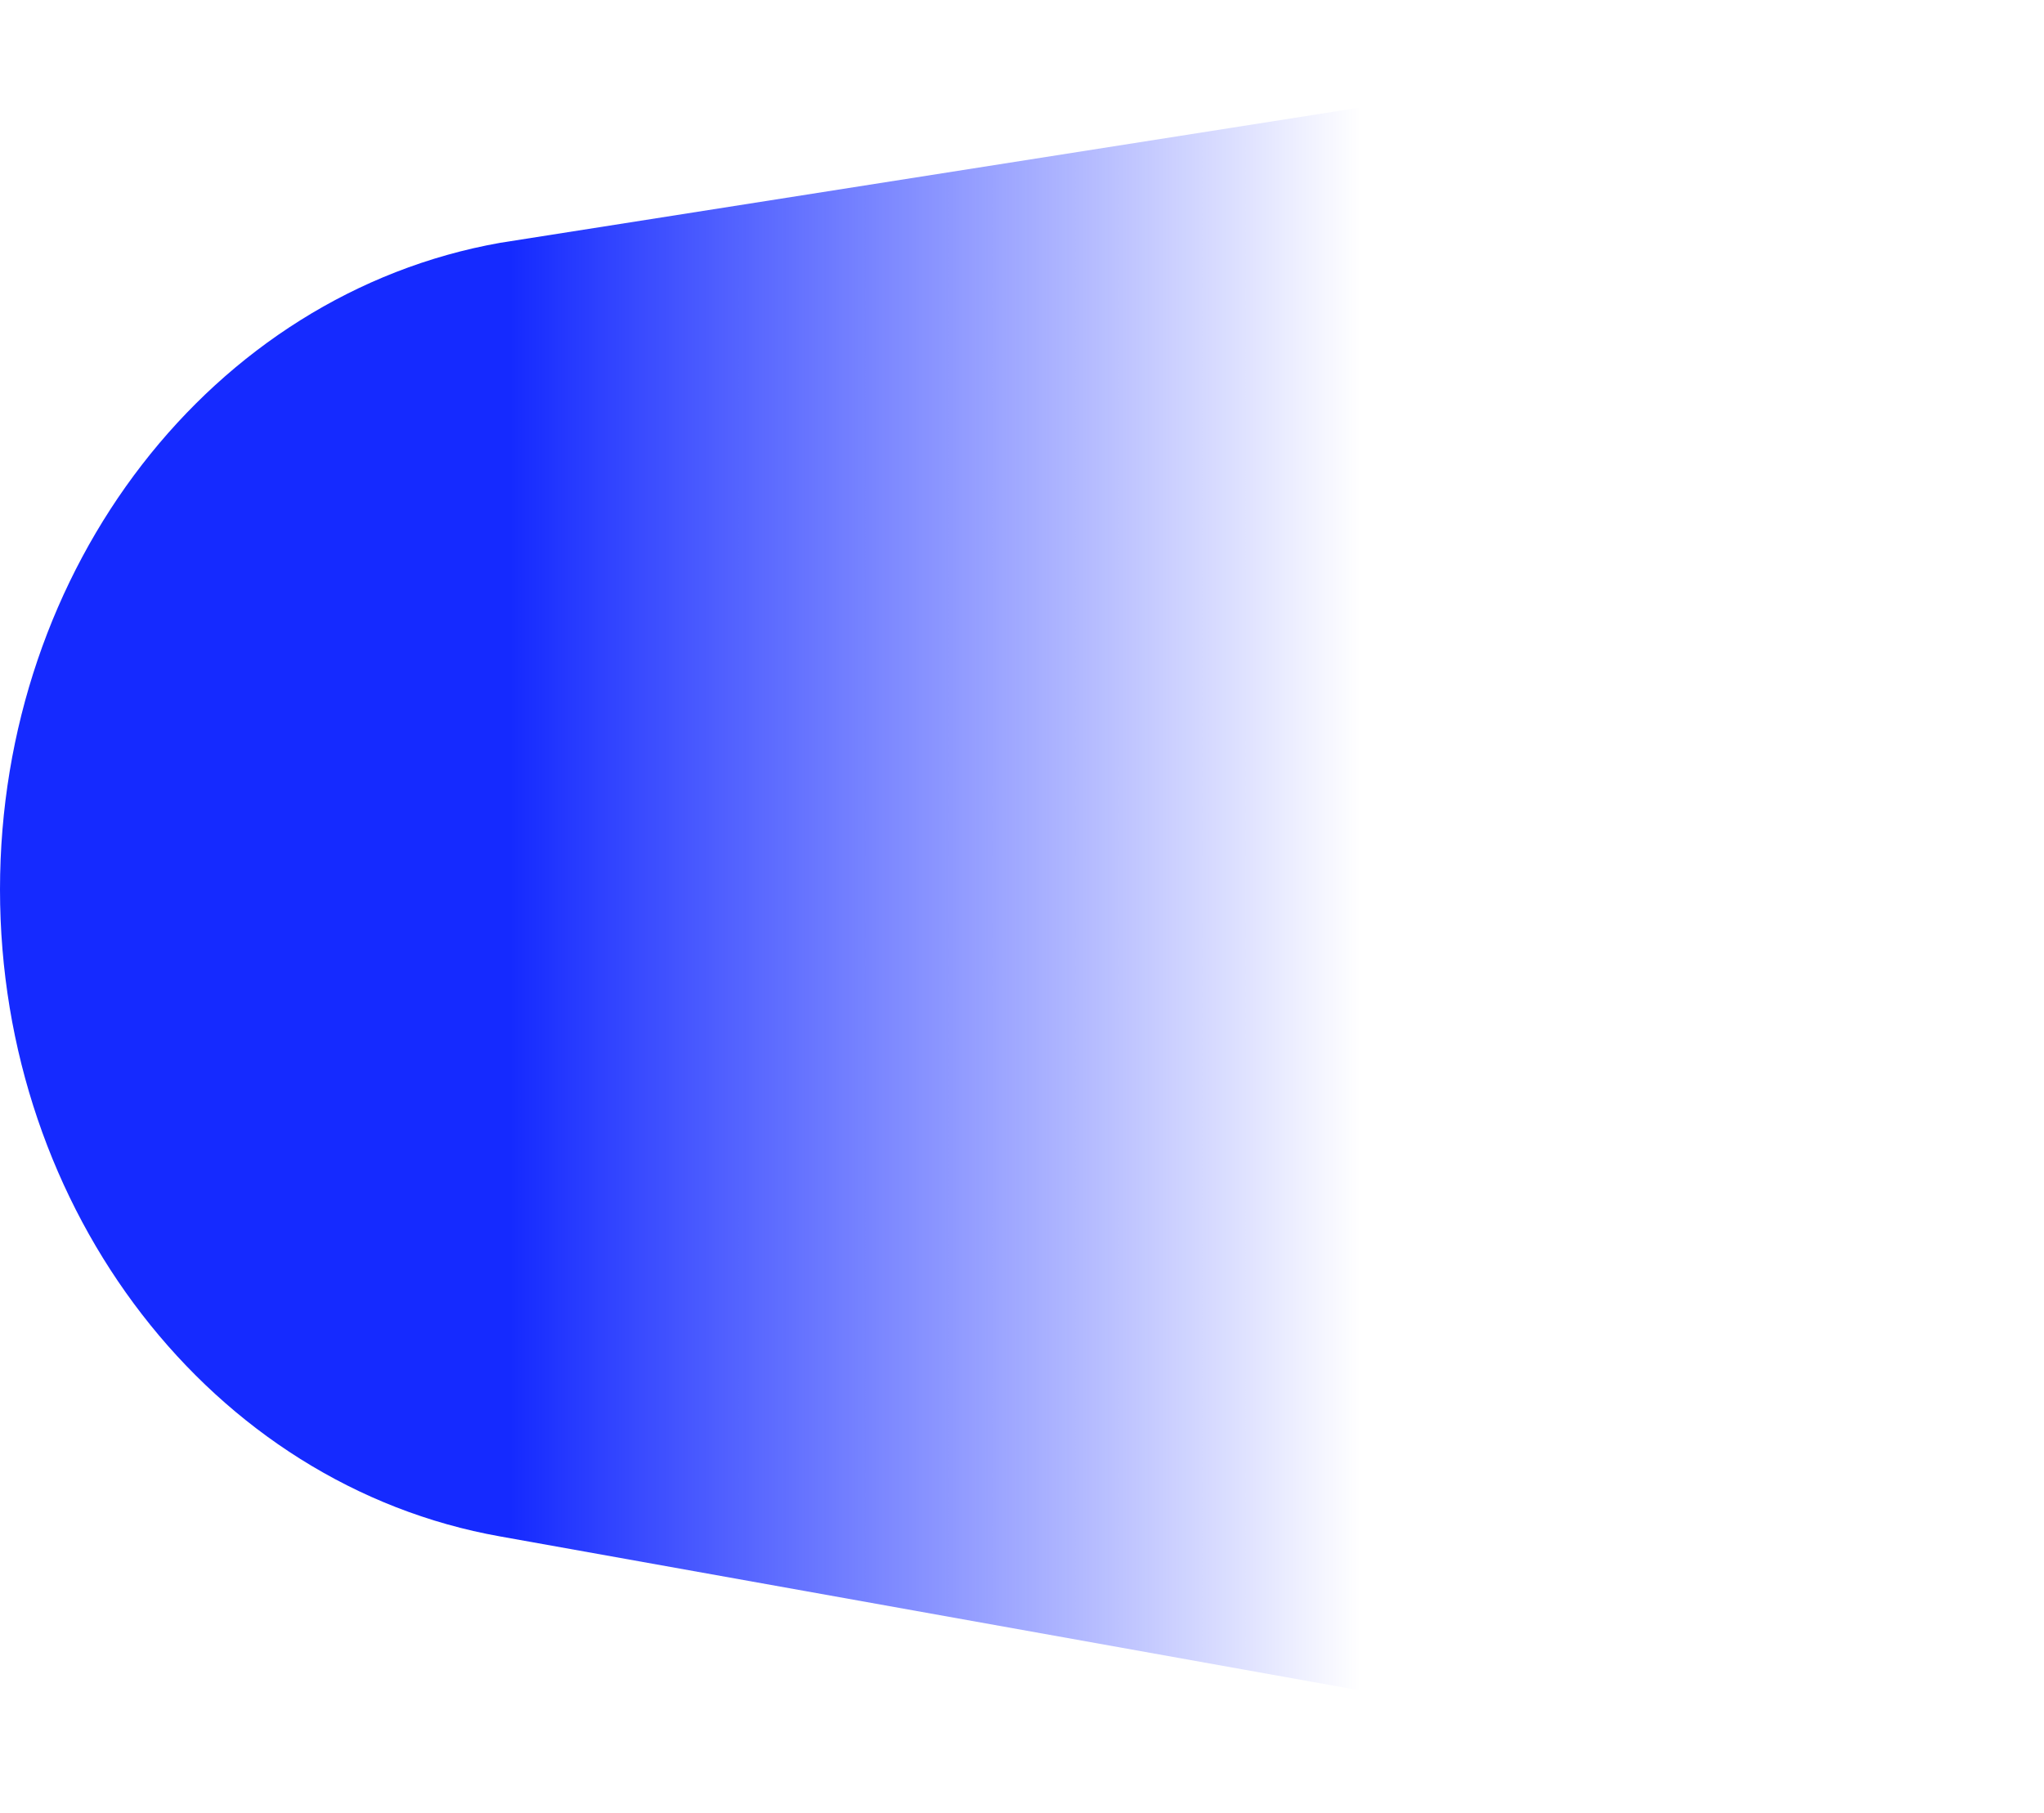 <svg xmlns="http://www.w3.org/2000/svg" xmlns:xlink="http://www.w3.org/1999/xlink" id="Layer_1" x="0px" y="0px" viewBox="0 0 686.7 609.2" style="enable-background:new 0 0 686.7 609.2;" xml:space="preserve"><style type="text/css">	.st0{fill:url(#SVGID_1_);}</style><linearGradient id="SVGID_1_" gradientUnits="userSpaceOnUse" x1="0" y1="304.615" x2="571.4" y2="304.615" gradientTransform="matrix(1 0 0 1 0 -3.997803e-02)">	<stop offset="0.3" style="stop-color:#152AFF"></stop>	<stop offset="0.8" style="stop-color:#152AFF;stop-opacity:0"></stop></linearGradient><path class="st0" d="M686.7,609.2L168,516.3C71.2,499.1,0,407,0,298.9S71.2,98.8,168,81.6L686.7,0V609.2z"></path></svg>